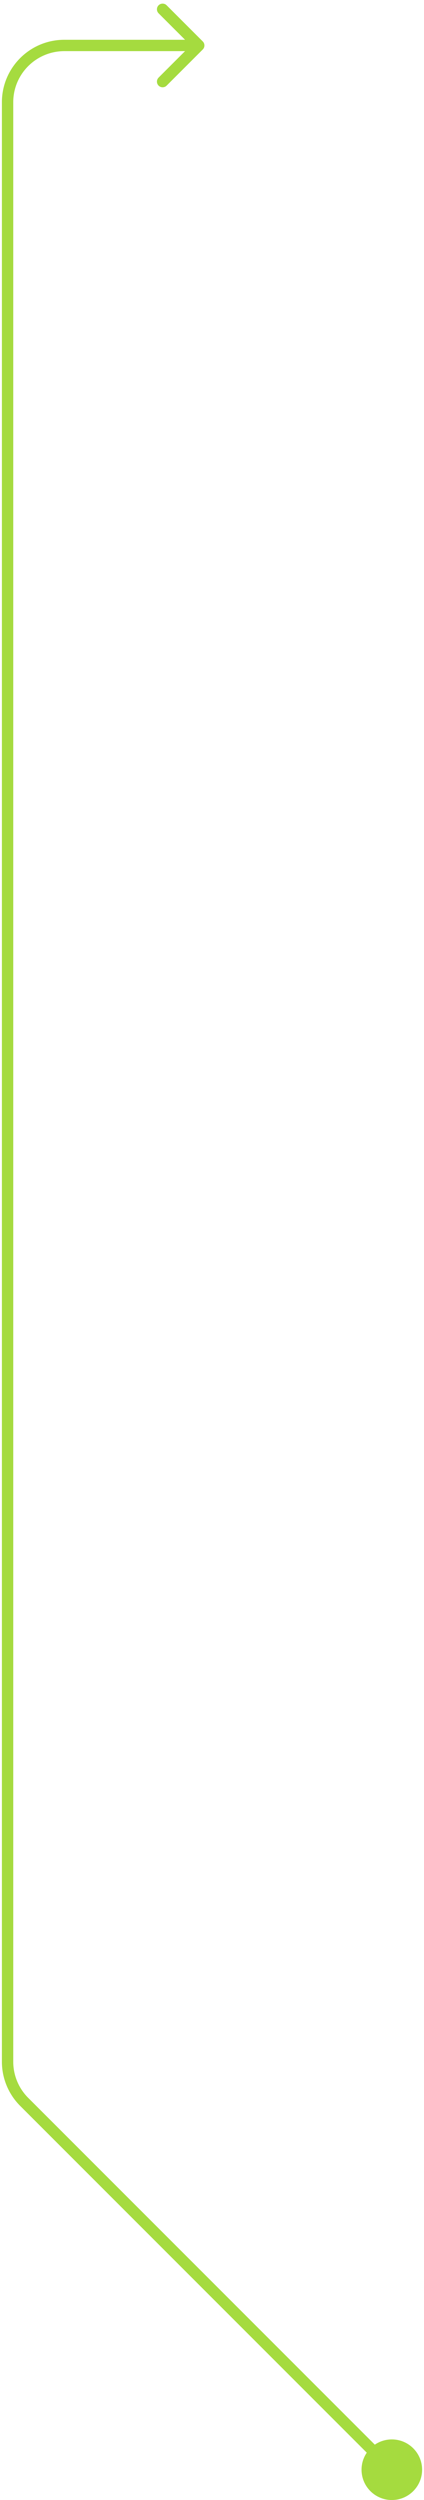 <?xml version="1.0" encoding="UTF-8"?> <svg xmlns="http://www.w3.org/2000/svg" width="112" height="660" viewBox="0 0 112 660" fill="none"><path d="M95.5 652C95.5 656.418 99.082 660 103.5 660C107.918 660 111.5 656.418 111.5 652C111.5 647.582 107.918 644 103.5 644C99.082 644 95.5 647.582 95.5 652ZM53.561 13.061C54.146 12.475 54.146 11.525 53.561 10.939L44.015 1.393C43.429 0.808 42.479 0.808 41.893 1.393C41.308 1.979 41.308 2.929 41.893 3.515L50.379 12L41.893 20.485C41.308 21.071 41.308 22.021 41.893 22.607C42.479 23.192 43.429 23.192 44.015 22.607L53.561 13.061ZM6.393 554.893L5.333 555.954L6.393 554.893ZM103.5 652L104.561 650.939L7.454 553.833L6.393 554.893L5.333 555.954L102.439 653.061L103.5 652ZM2 544.287H3.5V27H2H0.5V544.287H2ZM17 12V13.5H52.5V12V10.5H17V12ZM2 27H3.5C3.5 19.544 9.544 13.5 17 13.5V12V10.5C7.887 10.5 0.5 17.887 0.5 27H2ZM6.393 554.893L7.454 553.833C4.922 551.301 3.5 547.867 3.5 544.287H2H0.5C0.5 548.663 2.238 552.86 5.333 555.954L6.393 554.893Z" fill="#A5DB3F"></path></svg> 